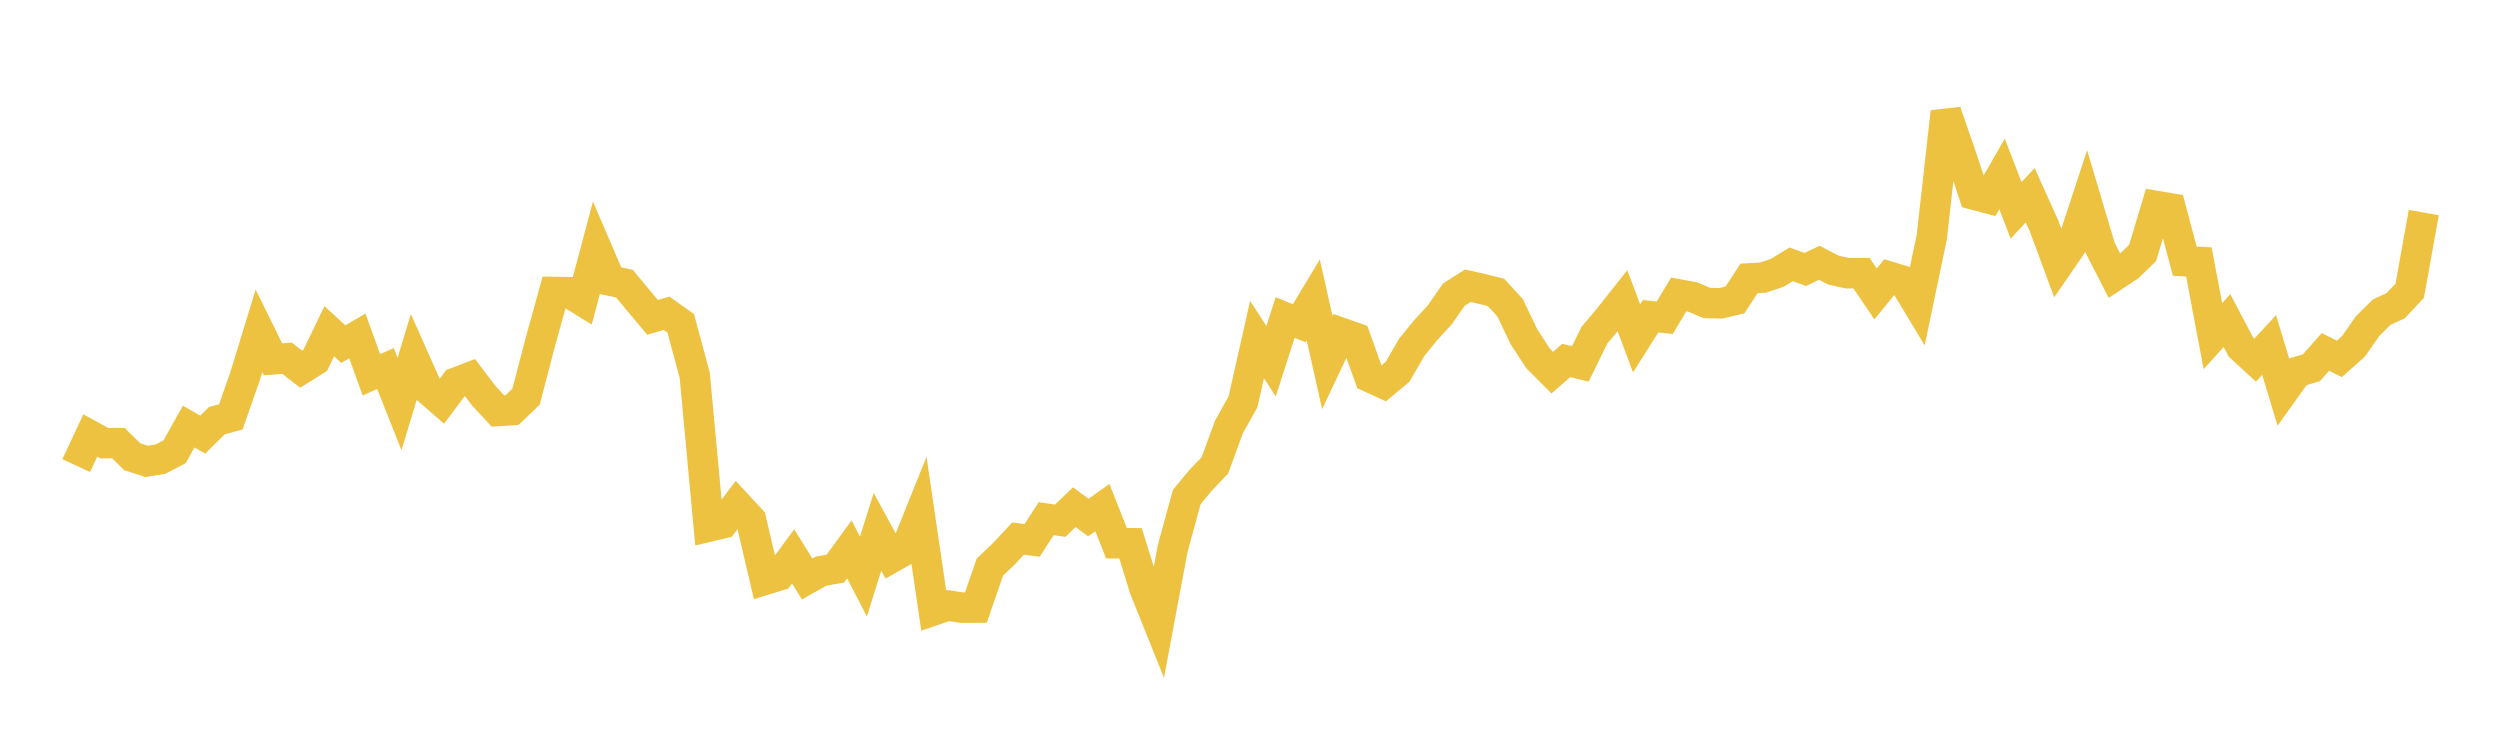 <svg width="164" height="48" xmlns="http://www.w3.org/2000/svg" xmlns:xlink="http://www.w3.org/1999/xlink"><path fill="none" stroke="rgb(237,194,64)" stroke-width="2" d="M5,30.544L5.922,28.567L6.844,29.072L7.766,29.072L8.689,29.968L9.611,30.268L10.533,30.119L11.455,29.634L12.377,27.984L13.299,28.512L14.222,27.597L15.144,27.349L16.066,24.709L16.988,21.698L17.91,23.572L18.832,23.499L19.754,24.219L20.677,23.639L21.599,21.729L22.521,22.574L23.443,22.038L24.365,24.59L25.287,24.174L26.21,26.504L27.132,23.461L28.054,25.534L28.976,26.336L29.898,25.104L30.82,24.753L31.743,25.967L32.665,26.962L33.587,26.903L34.509,26.023L35.431,22.496L36.353,19.153L37.275,19.165L38.198,19.734L39.12,16.268L40.042,18.414L40.964,18.605L41.886,19.72L42.808,20.816L43.731,20.551L44.653,21.206L45.575,24.62L46.497,34.546L47.419,34.328L48.341,33.101L49.263,34.097L50.186,38.034L51.108,37.748L52.03,36.501L52.952,37.983L53.874,37.462L54.796,37.303L55.719,36.036L56.641,37.824L57.563,34.886L58.485,36.585L59.407,36.062L60.329,33.767L61.251,40.037L62.174,39.722L63.096,39.86L64.018,39.858L64.94,37.196L65.862,36.321L66.784,35.33L67.707,35.451L68.629,34.026L69.551,34.159L70.473,33.272L71.395,33.951L72.317,33.299L73.24,35.635L74.162,35.638L75.084,38.612L76.006,40.908L76.928,35.984L77.85,32.607L78.772,31.494L79.695,30.532L80.617,28.011L81.539,26.363L82.461,22.274L83.383,23.696L84.305,20.829L85.228,21.206L86.15,19.672L87.072,23.786L87.994,21.838L88.916,22.163L89.838,24.733L90.76,25.156L91.683,24.388L92.605,22.789L93.527,21.658L94.449,20.656L95.371,19.328L96.293,18.744L97.216,18.954L98.138,19.181L99.06,20.187L99.982,22.111L100.904,23.517L101.826,24.444L102.749,23.646L103.671,23.874L104.593,21.987L105.515,20.896L106.437,19.731L107.359,22.195L108.281,20.743L109.204,20.846L110.126,19.316L111.048,19.487L111.97,19.876L112.892,19.896L113.814,19.676L114.737,18.264L115.659,18.209L116.581,17.901L117.503,17.339L118.425,17.679L119.347,17.239L120.269,17.717L121.192,17.922L122.114,17.919L123.036,19.279L123.958,18.155L124.88,18.435L125.802,19.964L126.725,15.551L127.647,7.339L128.569,9.988L129.491,12.767L130.413,13.011L131.335,11.411L132.257,13.802L133.18,12.807L134.102,14.854L135.024,17.35L135.946,16.011L136.868,13.202L137.79,16.3L138.713,18.093L139.635,17.481L140.557,16.593L141.479,13.518L142.401,13.672L143.323,17.132L144.246,17.183L145.168,22.051L146.09,21.029L147.012,22.782L147.934,23.628L148.856,22.633L149.778,25.689L150.701,24.396L151.623,24.129L152.545,23.085L153.467,23.542L154.389,22.719L155.311,21.397L156.234,20.48L157.156,20.054L158.078,19.072L159,13.944"></path></svg>